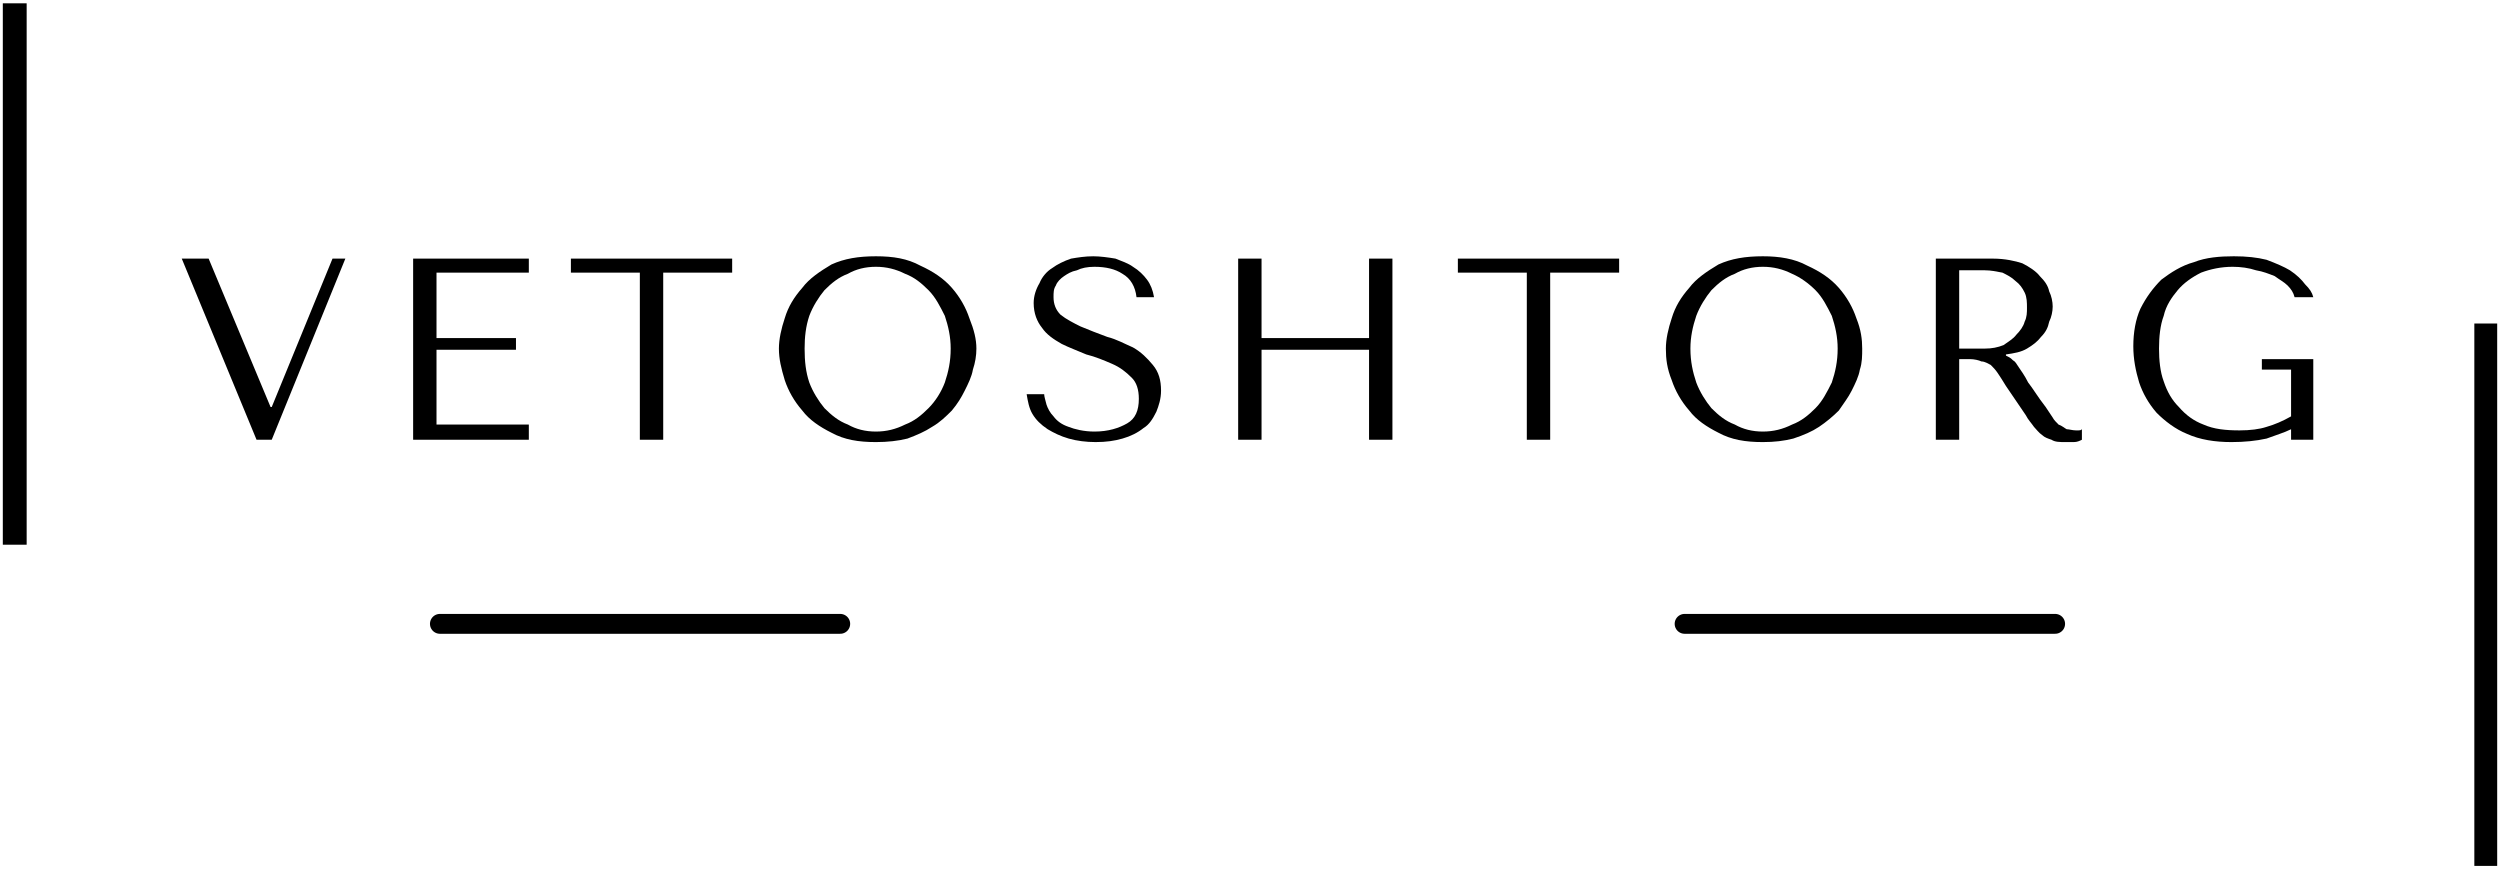 <?xml version="1.0" encoding="UTF-8"?>
<!DOCTYPE svg PUBLIC "-//W3C//DTD SVG 1.1//EN" "http://www.w3.org/Graphics/SVG/1.1/DTD/svg11.dtd">
<!-- Creator: CorelDRAW 2020 (64-Bit) -->
<svg xmlns="http://www.w3.org/2000/svg" xml:space="preserve" width="106.539mm" height="37.042mm" version="1.1" style="shape-rendering:geometricPrecision; text-rendering:geometricPrecision; image-rendering:optimizeQuality; fill-rule:evenodd; clip-rule:evenodd"
viewBox="0 0 10653.88 3704.16"
 xmlns:xlink="http://www.w3.org/1999/xlink"
 xmlns:xodm="http://www.corel.com/coreldraw/odm/2003">
 <defs>
  <style type="text/css">
   <![CDATA[
    .str0 {stroke:black;stroke-width:84.67;stroke-linecap:round;stroke-miterlimit:4}
    .fil1 {fill:none;fill-rule:nonzero}
    .fil0 {fill:black;fill-rule:nonzero}
   ]]>
  </style>
 </defs>
 <g id="Слой_x0020_1">
  <g id="_1990396657376">
   <polygon class="fil0" points="113.59,2321.28 11.99,2321.28 11.99,14.11 113.59,14.11 "/>
   <polygon class="fil0" points="10544.52,3690.05 10544.52,1378.65 10641.89,1378.65 10641.89,3690.05 "/>
   <g>
    <polygon class="fil0" points="774.55,1102.06 1093.27,1873.97 1158.01,1873.97 1471.75,1102.06 1416.98,1102.06 1158.01,1734.52 1153.03,1734.52 889.08,1102.06 "/>
    <polygon class="fil0" points="1760.6,1102.06 1760.6,1873.97 2253.63,1873.97 2253.63,1809.22 1860.19,1809.22 1860.19,1490.5 2198.84,1490.5 2198.84,1440.71 1860.19,1440.71 1860.19,1161.82 2253.63,1161.82 2253.63,1102.06 "/>
    <polygon class="fil0" points="2826.33,1873.97 2826.33,1161.82 3120.16,1161.82 3120.16,1102.06 2432.91,1102.06 2432.91,1161.82 2726.72,1161.82 2726.72,1873.97 "/>
    <path class="fil0" d="M3319.35 1485.53c0,44.82 9.97,84.65 24.91,134.46 14.94,44.82 39.83,89.64 74.7,129.47 29.88,39.85 74.7,69.73 124.5,94.63 54.78,29.88 114.54,39.83 189.24,39.83 49.8,0 94.62,-4.97 134.46,-14.94 39.84,-14.94 74.7,-29.88 104.59,-49.79 34.85,-19.92 59.76,-44.82 84.65,-69.73 24.9,-29.88 39.84,-54.77 54.78,-84.65 14.94,-29.88 29.88,-59.76 34.86,-89.64 9.96,-29.88 14.94,-59.76 14.94,-89.64 0,-39.85 -9.95,-79.69 -29.88,-129.49 -14.94,-44.82 -39.83,-89.64 -74.7,-129.48 -34.86,-39.84 -79.68,-69.72 -134.46,-94.62 -54.78,-29.88 -114.54,-39.84 -189.24,-39.84 -74.7,0 -134.46,9.96 -189.24,34.86 -49.8,29.88 -94.62,59.76 -124.5,99.6 -34.87,39.84 -59.76,79.69 -74.7,129.48 -14.94,44.82 -24.91,89.64 -24.91,129.49zm109.56 0c0,-49.81 4.99,-94.63 19.93,-139.45 14.94,-39.83 39.83,-79.68 64.74,-109.56 29.88,-29.88 59.76,-54.78 99.6,-69.72 34.86,-19.92 74.7,-29.88 119.52,-29.88 44.82,0 84.66,9.96 124.5,29.88 39.84,14.94 69.72,39.84 99.61,69.72 29.88,29.88 49.79,69.73 69.71,109.56 14.94,44.82 24.9,89.64 24.9,139.45 0,54.77 -9.96,99.59 -24.9,144.41 -14.94,39.85 -39.83,79.69 -69.71,109.57 -29.89,29.88 -59.77,54.77 -99.61,69.71 -39.84,19.93 -79.68,29.88 -124.5,29.88 -44.82,0 -84.66,-9.95 -119.52,-29.88 -39.84,-14.94 -69.72,-39.83 -99.6,-69.71 -24.91,-29.88 -49.8,-69.72 -64.74,-109.57 -14.94,-44.82 -19.93,-89.64 -19.93,-144.41z"/>
    <path class="fil0" d="M4375.13 1679.75c4.98,29.88 9.95,59.76 24.89,84.65 14.94,24.91 34.87,44.82 64.75,64.75 24.89,14.94 54.77,29.88 89.64,39.83 34.86,9.97 74.7,14.94 114.54,14.94 44.82,0 79.68,-4.97 114.54,-14.94 34.86,-9.95 64.74,-24.89 89.64,-44.82 24.91,-14.94 39.85,-39.83 54.79,-69.71 9.95,-24.9 19.91,-54.78 19.91,-89.64 0,-44.82 -9.96,-79.69 -34.85,-109.57 -24.91,-29.88 -49.81,-54.77 -84.67,-74.7 -34.86,-14.94 -69.72,-34.86 -109.56,-44.82 -39.84,-14.94 -79.69,-29.88 -114.54,-44.82 -29.88,-14.94 -59.76,-29.88 -84.67,-49.8 -19.91,-19.91 -29.88,-44.82 -29.88,-74.7 0,-19.91 0,-34.85 9.97,-49.8 4.97,-14.94 19.91,-29.88 34.85,-39.84 14.94,-9.96 29.88,-19.92 54.79,-24.9 19.91,-9.96 44.82,-14.94 74.7,-14.94 49.8,0 89.64,9.96 119.52,29.88 34.86,19.92 54.78,54.78 59.76,99.6l74.7 0c-4.97,-29.88 -14.94,-54.78 -29.88,-74.7 -14.94,-19.92 -34.86,-39.84 -59.76,-54.78 -19.92,-14.94 -49.8,-24.9 -74.7,-34.86 -29.88,-4.98 -64.74,-9.96 -94.62,-9.96 -34.87,0 -64.75,4.98 -94.63,9.96 -29.88,9.96 -59.76,24.9 -79.67,39.84 -24.91,14.94 -44.82,39.84 -54.79,64.74 -14.94,24.91 -24.89,54.79 -24.89,84.67 0,44.82 14.94,79.67 34.86,104.58 19.91,29.88 49.79,49.79 84.66,69.71 29.88,14.94 69.71,29.88 104.58,44.82 39.84,9.96 74.7,24.9 109.56,39.84 34.86,14.94 59.76,34.86 84.66,59.77 19.92,19.91 29.88,49.79 29.88,89.64 0,49.79 -14.94,84.66 -49.8,104.58 -34.86,19.91 -79.68,34.85 -139.44,34.85 -44.82,0 -84.67,-9.95 -109.56,-19.91 -29.88,-9.97 -49.81,-24.91 -64.75,-44.82 -14.94,-14.94 -24.89,-34.86 -29.88,-49.8 -4.97,-19.93 -9.95,-34.87 -9.95,-44.82l-74.7 0z"/>
    <polygon class="fil0" points="5376.12,1490.5 5834.28,1490.5 5834.28,1873.97 5933.88,1873.97 5933.88,1102.06 5834.28,1102.06 5834.28,1440.71 5376.12,1440.71 5376.12,1102.06 5276.52,1102.06 5276.52,1873.97 5376.12,1873.97 "/>
    <polygon class="fil0" points="6606.19,1873.97 6606.19,1161.82 6900.02,1161.82 6900.02,1102.06 6212.77,1102.06 6212.77,1161.82 6506.59,1161.82 6506.59,1873.97 "/>
    <path class="fil0" d="M7099.22 1485.53c0,44.82 4.97,84.65 24.9,134.46 14.94,44.82 39.83,89.64 74.7,129.47 29.88,39.85 74.7,69.73 124.5,94.63 54.78,29.88 114.54,39.83 189.24,39.83 49.8,0 89.65,-4.97 129.48,-14.94 44.82,-14.94 79.69,-29.88 109.57,-49.79 29.88,-19.92 59.76,-44.82 84.65,-69.73 19.93,-29.88 39.84,-54.77 54.78,-84.65 14.94,-29.88 29.88,-59.76 34.86,-89.64 9.96,-29.88 9.96,-59.76 9.96,-89.64 0,-39.85 -4.97,-79.69 -24.9,-129.49 -14.94,-44.82 -39.83,-89.64 -74.7,-129.48 -34.86,-39.84 -79.68,-69.72 -134.46,-94.62 -54.77,-29.88 -119.52,-39.84 -189.24,-39.84 -74.7,0 -134.46,9.96 -189.24,34.86 -49.8,29.88 -94.62,59.76 -124.5,99.6 -34.87,39.84 -59.76,79.69 -74.7,129.48 -14.94,44.82 -24.9,89.64 -24.9,129.49zm104.58 0c0,-49.81 9.96,-94.63 24.9,-139.45 14.94,-39.83 39.83,-79.68 64.74,-109.56 29.88,-29.88 59.76,-54.78 99.6,-69.72 34.86,-19.92 74.7,-29.88 119.52,-29.88 44.82,0 84.66,9.96 124.5,29.88 34.86,14.94 69.73,39.84 99.61,69.72 29.88,29.88 49.79,69.73 69.71,109.56 14.94,44.82 24.9,89.64 24.9,139.45 0,54.77 -9.96,99.59 -24.9,144.41 -19.92,39.85 -39.83,79.69 -69.71,109.57 -29.88,29.88 -59.76,54.77 -99.61,69.71 -39.84,19.93 -79.68,29.88 -124.5,29.88 -44.82,0 -84.66,-9.95 -119.52,-29.88 -39.84,-14.94 -69.72,-39.83 -99.6,-69.71 -24.91,-29.88 -49.8,-69.72 -64.74,-109.57 -14.94,-44.82 -24.9,-89.64 -24.9,-144.41z"/>
    <path class="fil0" d="M8249.61 1102.06l0 771.91 99.6 0 0 -343.62 44.82 0c19.92,0 39.84,4.97 49.8,9.95 14.94,0 29.88,9.96 39.84,14.94 9.96,9.96 19.92,19.93 29.89,34.87 9.95,14.94 19.91,29.88 34.85,54.77l84.67 124.51c9.95,19.92 24.89,34.86 34.85,49.8 9.97,9.96 19.92,24.9 34.86,34.85 9.96,9.97 24.9,14.94 39.84,19.93 14.94,9.95 34.86,9.95 59.76,9.95 14.94,0 24.91,0 34.86,0 14.94,0 24.91,-4.97 34.87,-9.95l0 -44.82c-4.99,4.98 -9.96,4.98 -14.94,4.98 0,0 -4.99,0 -9.97,0 -14.94,0 -29.88,-4.98 -39.84,-4.98 -9.95,-4.99 -19.92,-14.94 -34.86,-19.93 -9.96,-9.95 -19.91,-19.91 -24.9,-29.88 -9.95,-14.94 -19.92,-29.88 -29.88,-44.82 -34.86,-44.82 -54.77,-79.67 -74.7,-104.58 -14.94,-29.88 -29.88,-49.8 -39.83,-64.74 -9.97,-14.94 -14.94,-24.9 -24.91,-29.88 -4.97,-4.97 -9.96,-9.96 -19.91,-14.94l-9.97 -4.97 0 -4.99c34.86,-4.98 64.74,-9.95 89.64,-24.89 24.91,-14.94 44.82,-29.88 59.76,-49.81 19.92,-19.92 29.88,-39.83 34.86,-64.74 9.96,-19.91 14.94,-44.82 14.94,-64.73 0,-19.93 -4.98,-44.82 -14.94,-64.75 -4.98,-24.9 -19.92,-44.82 -39.83,-64.74 -14.94,-19.92 -44.82,-39.84 -74.7,-54.78 -29.88,-9.96 -74.7,-19.92 -124.51,-19.92l-244.02 0zm99.6 49.8l109.56 0c24.9,0 49.8,4.98 74.7,9.96 19.92,9.96 39.85,19.92 54.79,34.86 19.91,14.94 29.88,29.88 39.83,49.81 9.96,19.91 9.96,44.82 9.96,64.73 0,19.92 0,39.85 -9.96,59.76 -4.98,19.92 -19.92,39.85 -34.86,54.79 -14.94,19.91 -34.85,29.88 -54.78,44.82 -24.89,9.95 -49.8,14.94 -79.68,14.94l-109.56 0 0 -333.67z"/>
    <path class="fil0" d="M9858.17 1530.35l-219.13 0 0 44.82 124.5 0 0 199.2c-34.86,19.91 -69.71,34.85 -104.58,44.82 -29.88,9.96 -69.71,14.94 -114.53,14.94 -59.76,0 -109.57,-4.98 -154.39,-24.91 -39.84,-14.94 -74.7,-39.83 -104.58,-74.7 -29.88,-29.88 -49.8,-64.73 -64.74,-109.55 -14.94,-39.85 -19.92,-89.65 -19.92,-139.44 0,-49.81 4.98,-99.61 19.92,-139.45 9.96,-44.82 34.86,-79.68 59.76,-109.56 24.9,-29.88 59.76,-54.78 99.6,-74.7 39.84,-14.94 84.66,-24.9 134.47,-24.9 34.85,0 69.71,4.98 99.59,14.94 29.88,4.98 54.78,14.94 79.69,24.9 19.91,14.94 39.83,24.9 54.77,39.84 14.94,14.95 24.91,29.89 29.88,49.8l79.69 0c-4.99,-19.91 -14.94,-34.85 -34.87,-54.78 -14.94,-19.92 -34.85,-39.84 -64.74,-59.76 -24.9,-14.94 -59.76,-29.88 -99.6,-44.82 -39.83,-9.96 -84.65,-14.94 -139.44,-14.94 -59.76,0 -119.52,4.98 -169.32,24.9 -54.78,14.94 -99.6,44.82 -139.45,74.7 -34.85,34.86 -64.73,74.7 -89.64,124.5 -19.91,44.82 -29.88,99.6 -29.88,159.36 0,54.79 9.97,104.58 24.91,154.38 14.94,44.82 39.84,89.64 74.7,129.49 34.86,34.85 79.68,69.72 129.48,89.64 54.78,24.9 119.53,34.85 189.24,34.85 54.78,0 104.58,-4.97 149.4,-14.94 39.84,-14.94 74.7,-24.89 104.58,-39.83l0 44.82 94.63 0 0 -343.62z"/>
   </g>
   <line class="fil1 str0" x1="1874.66" y1="2658.53" x2="3580.69" y2= "2658.53" />
   <line class="fil1 str0" x1="7179.02" y1="2658.53" x2="8758.06" y2= "2658.53" />
  </g>
 </g>
</svg>
